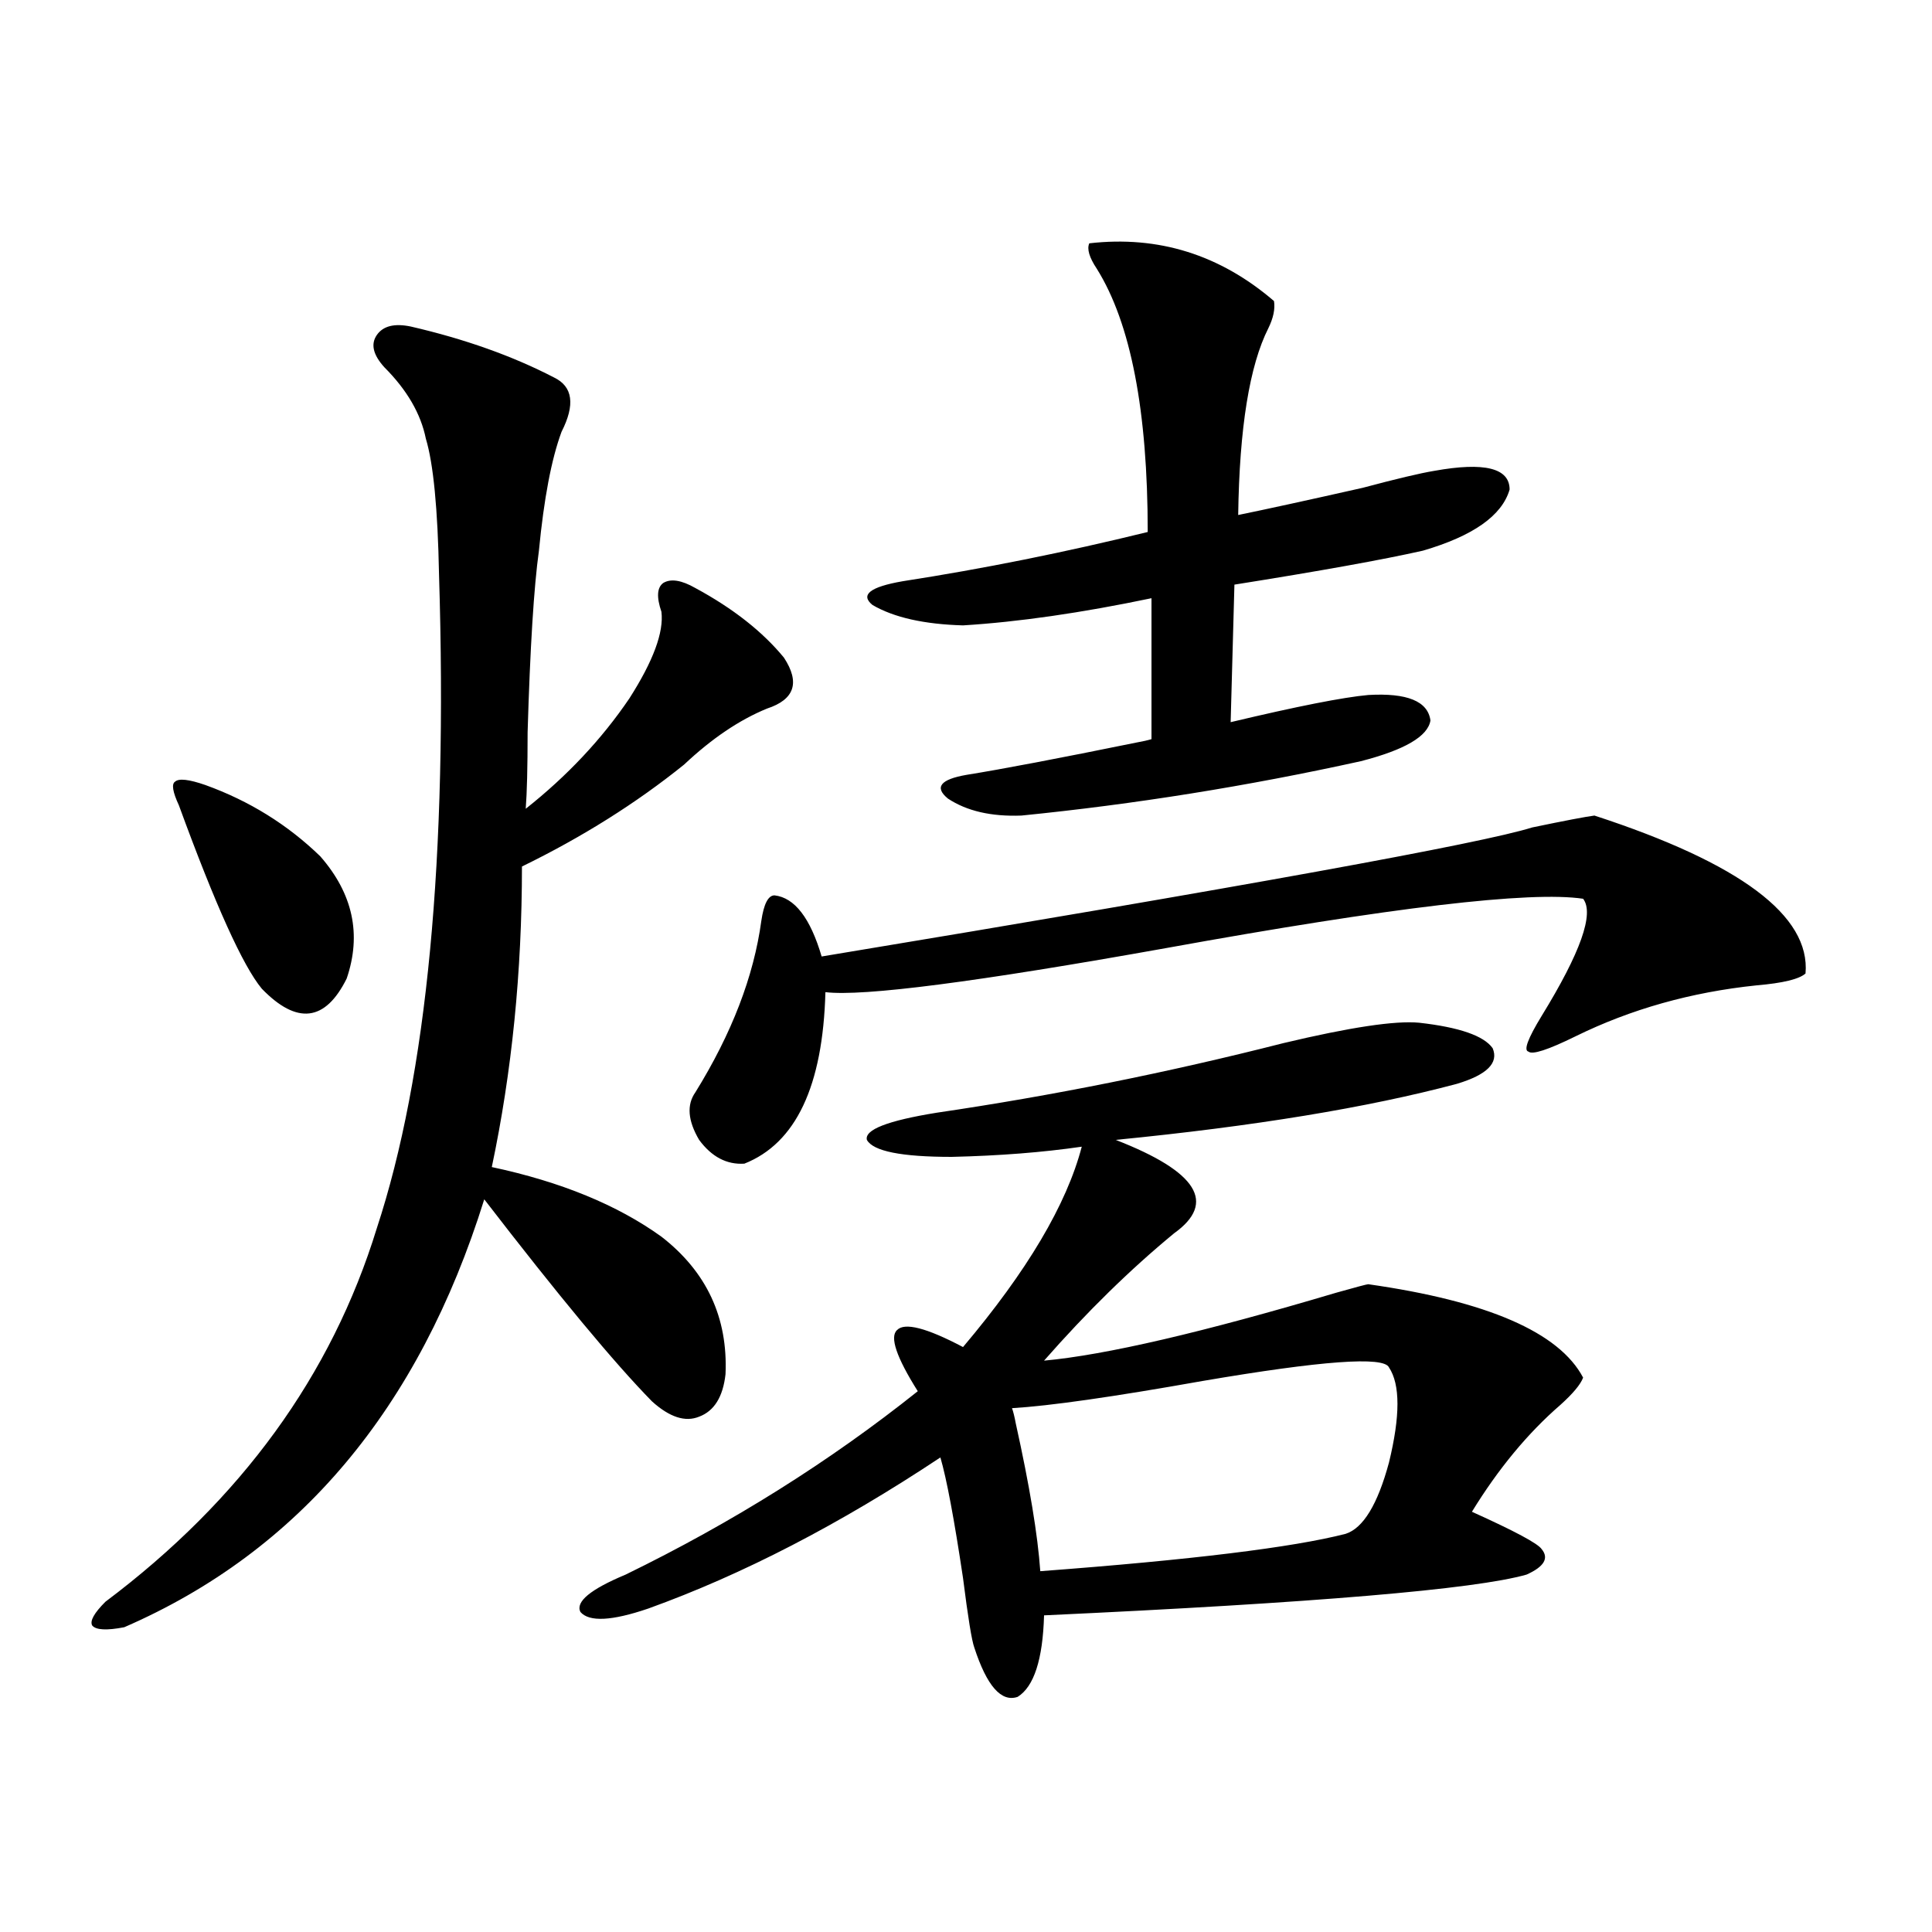 <?xml version="1.0" encoding="utf-8"?>
<!-- Generator: Adobe Illustrator 16.0.0, SVG Export Plug-In . SVG Version: 6.00 Build 0)  -->
<!DOCTYPE svg PUBLIC "-//W3C//DTD SVG 1.1//EN" "http://www.w3.org/Graphics/SVG/1.1/DTD/svg11.dtd">
<svg version="1.1" id="图层_1" xmlns="http://www.w3.org/2000/svg" xmlns:xlink="http://www.w3.org/1999/xlink" x="0px" y="0px"
	 width="1000px" height="1000px" viewBox="0 0 1000 1000" enable-background="new 0 0 1000 1000" xml:space="preserve">
<path d="M212.604,169.008c27.957,6.454,52.682,15.243,74.145,26.367c9.756,4.696,11.052,14.063,3.902,28.125
	c-5.213,14.063-9.115,34.579-11.707,61.523c-2.606,18.759-4.558,50.098-5.854,94.043c0,18.169-0.335,31.353-0.976,39.551
	c21.463-16.987,39.344-36.035,53.657-57.129c12.348-19.336,17.881-34.277,16.585-44.824c-2.606-7.608-2.286-12.593,0.976-14.941
	c3.902-2.335,9.421-1.456,16.585,2.637c19.512,10.547,34.786,22.563,45.853,36.035c8.445,12.896,5.519,21.685-8.78,26.367
	c-14.313,5.864-28.627,15.532-42.926,29.004c-24.725,19.927-52.682,37.505-83.9,52.734c0,54.492-5.213,106.348-15.609,155.566
	c35.762,7.622,65.029,19.638,87.803,36.035c23.414,18.169,34.466,41.899,33.17,71.191c-1.311,11.728-5.854,19.048-13.658,21.973
	c-7.164,2.938-15.289,0.302-24.39-7.91c-19.512-19.913-48.459-54.78-86.827-104.59C216.827,729.173,154.71,803.001,64.315,842.25
	c-9.115,1.758-14.634,1.456-16.585-0.879c-1.311-2.349,0.976-6.454,6.829-12.305c70.242-52.734,117.07-117.183,140.484-193.359
	c26.006-79.102,36.737-191.89,32.194-338.379c-0.655-33.976-2.927-57.417-6.829-70.313c-2.606-12.882-9.756-25.187-21.463-36.914
	c-5.854-6.44-7.164-12.003-3.902-16.699C198.291,168.72,204.145,167.25,212.604,169.008z M106.266,406.313
	c22.759,8.212,42.591,20.517,59.511,36.914c16.905,19.336,21.463,40.43,13.658,63.281c-11.066,22.274-25.7,24.032-43.901,5.273
	c-9.756-11.714-24.069-43.354-42.926-94.922c-3.262-7.031-3.902-11.124-1.951-12.305C92.607,402.797,97.806,403.388,106.266,406.313
	z M734.543,529.359c20.808,2.349,33.49,6.743,38.048,13.184c3.247,7.622-2.927,13.774-18.536,18.457
	c-46.188,12.305-105.043,21.973-176.581,29.004c42.271,16.411,52.347,32.52,30.243,48.34
	c-22.773,18.759-45.212,40.731-67.315,65.918c31.859-2.925,82.27-14.64,151.216-35.156c10.396-2.925,15.93-4.395,16.585-4.395
	c61.782,8.789,98.854,24.911,111.217,48.34c-1.311,3.516-5.213,8.212-11.707,14.063c-16.92,14.653-32.194,33.11-45.853,55.371
	c22.104,9.97,34.146,16.411,36.097,19.336c3.902,4.696,1.296,9.091-7.805,13.184c-26.676,7.608-109.921,14.64-249.75,21.094
	c-0.655,22.852-5.213,36.914-13.658,42.188c-8.46,2.925-15.944-5.575-22.438-25.488c-1.311-3.516-3.262-15.532-5.854-36.035
	c-4.558-30.46-8.46-51.265-11.707-62.402c-52.041,34.579-102.437,60.645-151.216,78.223c-18.871,6.44-30.578,7.031-35.121,1.758
	c-2.606-5.273,5.198-11.728,23.414-19.336c55.273-26.944,105.684-58.585,151.216-94.922c-11.066-17.578-14.634-28.125-10.731-31.641
	c3.902-4.093,15.274-1.167,34.146,8.789c33.17-39.249,53.657-73.828,61.462-103.711c-20.167,2.938-42.605,4.696-67.315,5.273
	c-26.021,0-40.654-2.925-43.901-8.789c-1.311-5.273,10.731-9.956,36.097-14.063c59.831-8.789,119.662-20.792,179.508-36.035
	C698.767,531.708,722.181,528.192,734.543,529.359z M825.272,422.133c75.44,24.609,111.857,51.855,109.266,81.738
	c-3.262,2.938-11.707,4.985-25.365,6.152c-33.825,3.516-65.044,12.305-93.656,26.367c-14.313,7.031-22.438,9.668-24.39,7.91
	c-2.606-0.577-0.335-6.729,6.829-18.457c20.152-32.808,27.316-53.022,21.463-60.645c-27.316-4.093-99.189,4.395-215.604,25.488
	c-98.214,17.578-157.069,25.2-176.581,22.852c-1.311,48.642-15.289,78.223-41.95,88.77c-9.115,0.591-16.92-3.516-23.414-12.305
	c-5.854-9.956-6.509-18.155-1.951-24.609c18.856-30.46,30.243-60.054,34.146-88.77c1.296-8.789,3.567-13.184,6.829-13.184
	c10.396,1.181,18.536,11.728,24.39,31.641c219.172-36.323,341.775-58.585,367.796-66.797
	C809.983,424.77,820.715,422.724,825.272,422.133z M563.815,125.941c35.762-4.093,67.636,5.864,95.607,29.883
	c0.641,4.106-0.335,8.789-2.927,14.063c-9.756,19.336-14.969,51.567-15.609,96.68c14.299-2.925,35.762-7.608,64.389-14.063
	c17.561-4.683,29.908-7.608,37.072-8.789c26.006-4.683,39.023-1.456,39.023,9.668c-3.902,13.485-18.871,24.032-44.877,31.641
	c-20.822,4.696-53.337,10.547-97.559,17.578l-1.951,71.191c34.466-8.198,58.2-12.882,71.218-14.063
	c20.152-1.167,30.884,3.228,32.194,13.184c-1.311,8.212-13.338,15.243-36.097,21.094c-58.535,12.896-117.07,22.274-175.605,28.125
	c-15.609,0.591-28.292-2.335-38.048-8.789c-7.164-5.851-3.902-9.956,9.756-12.305c18.201-2.925,47.469-8.487,87.803-16.699
	c3.247-0.577,5.854-1.167,7.805-1.758v-72.949c-36.432,7.622-68.946,12.305-97.559,14.063c-20.167-0.577-35.776-4.093-46.828-10.547
	c-6.509-5.273-1.311-9.366,15.609-12.305c41.615-6.44,83.9-14.941,126.826-25.488c0-62.69-8.78-108.105-26.341-136.23
	C563.815,133.274,562.505,128.88,563.815,125.941z M523.816,728.871c0.641,1.758,1.296,4.395,1.951,7.91
	c7.149,32.231,11.372,57.72,12.683,76.465c78.047-5.851,130.729-12.305,158.045-19.336c9.101-2.925,16.585-15.229,22.438-36.914
	c5.854-24.019,5.854-40.43,0-49.219c-2.606-5.851-34.801-3.516-96.583,7.031C576.163,723.021,543.328,727.704,523.816,728.871z"/>
</svg>
